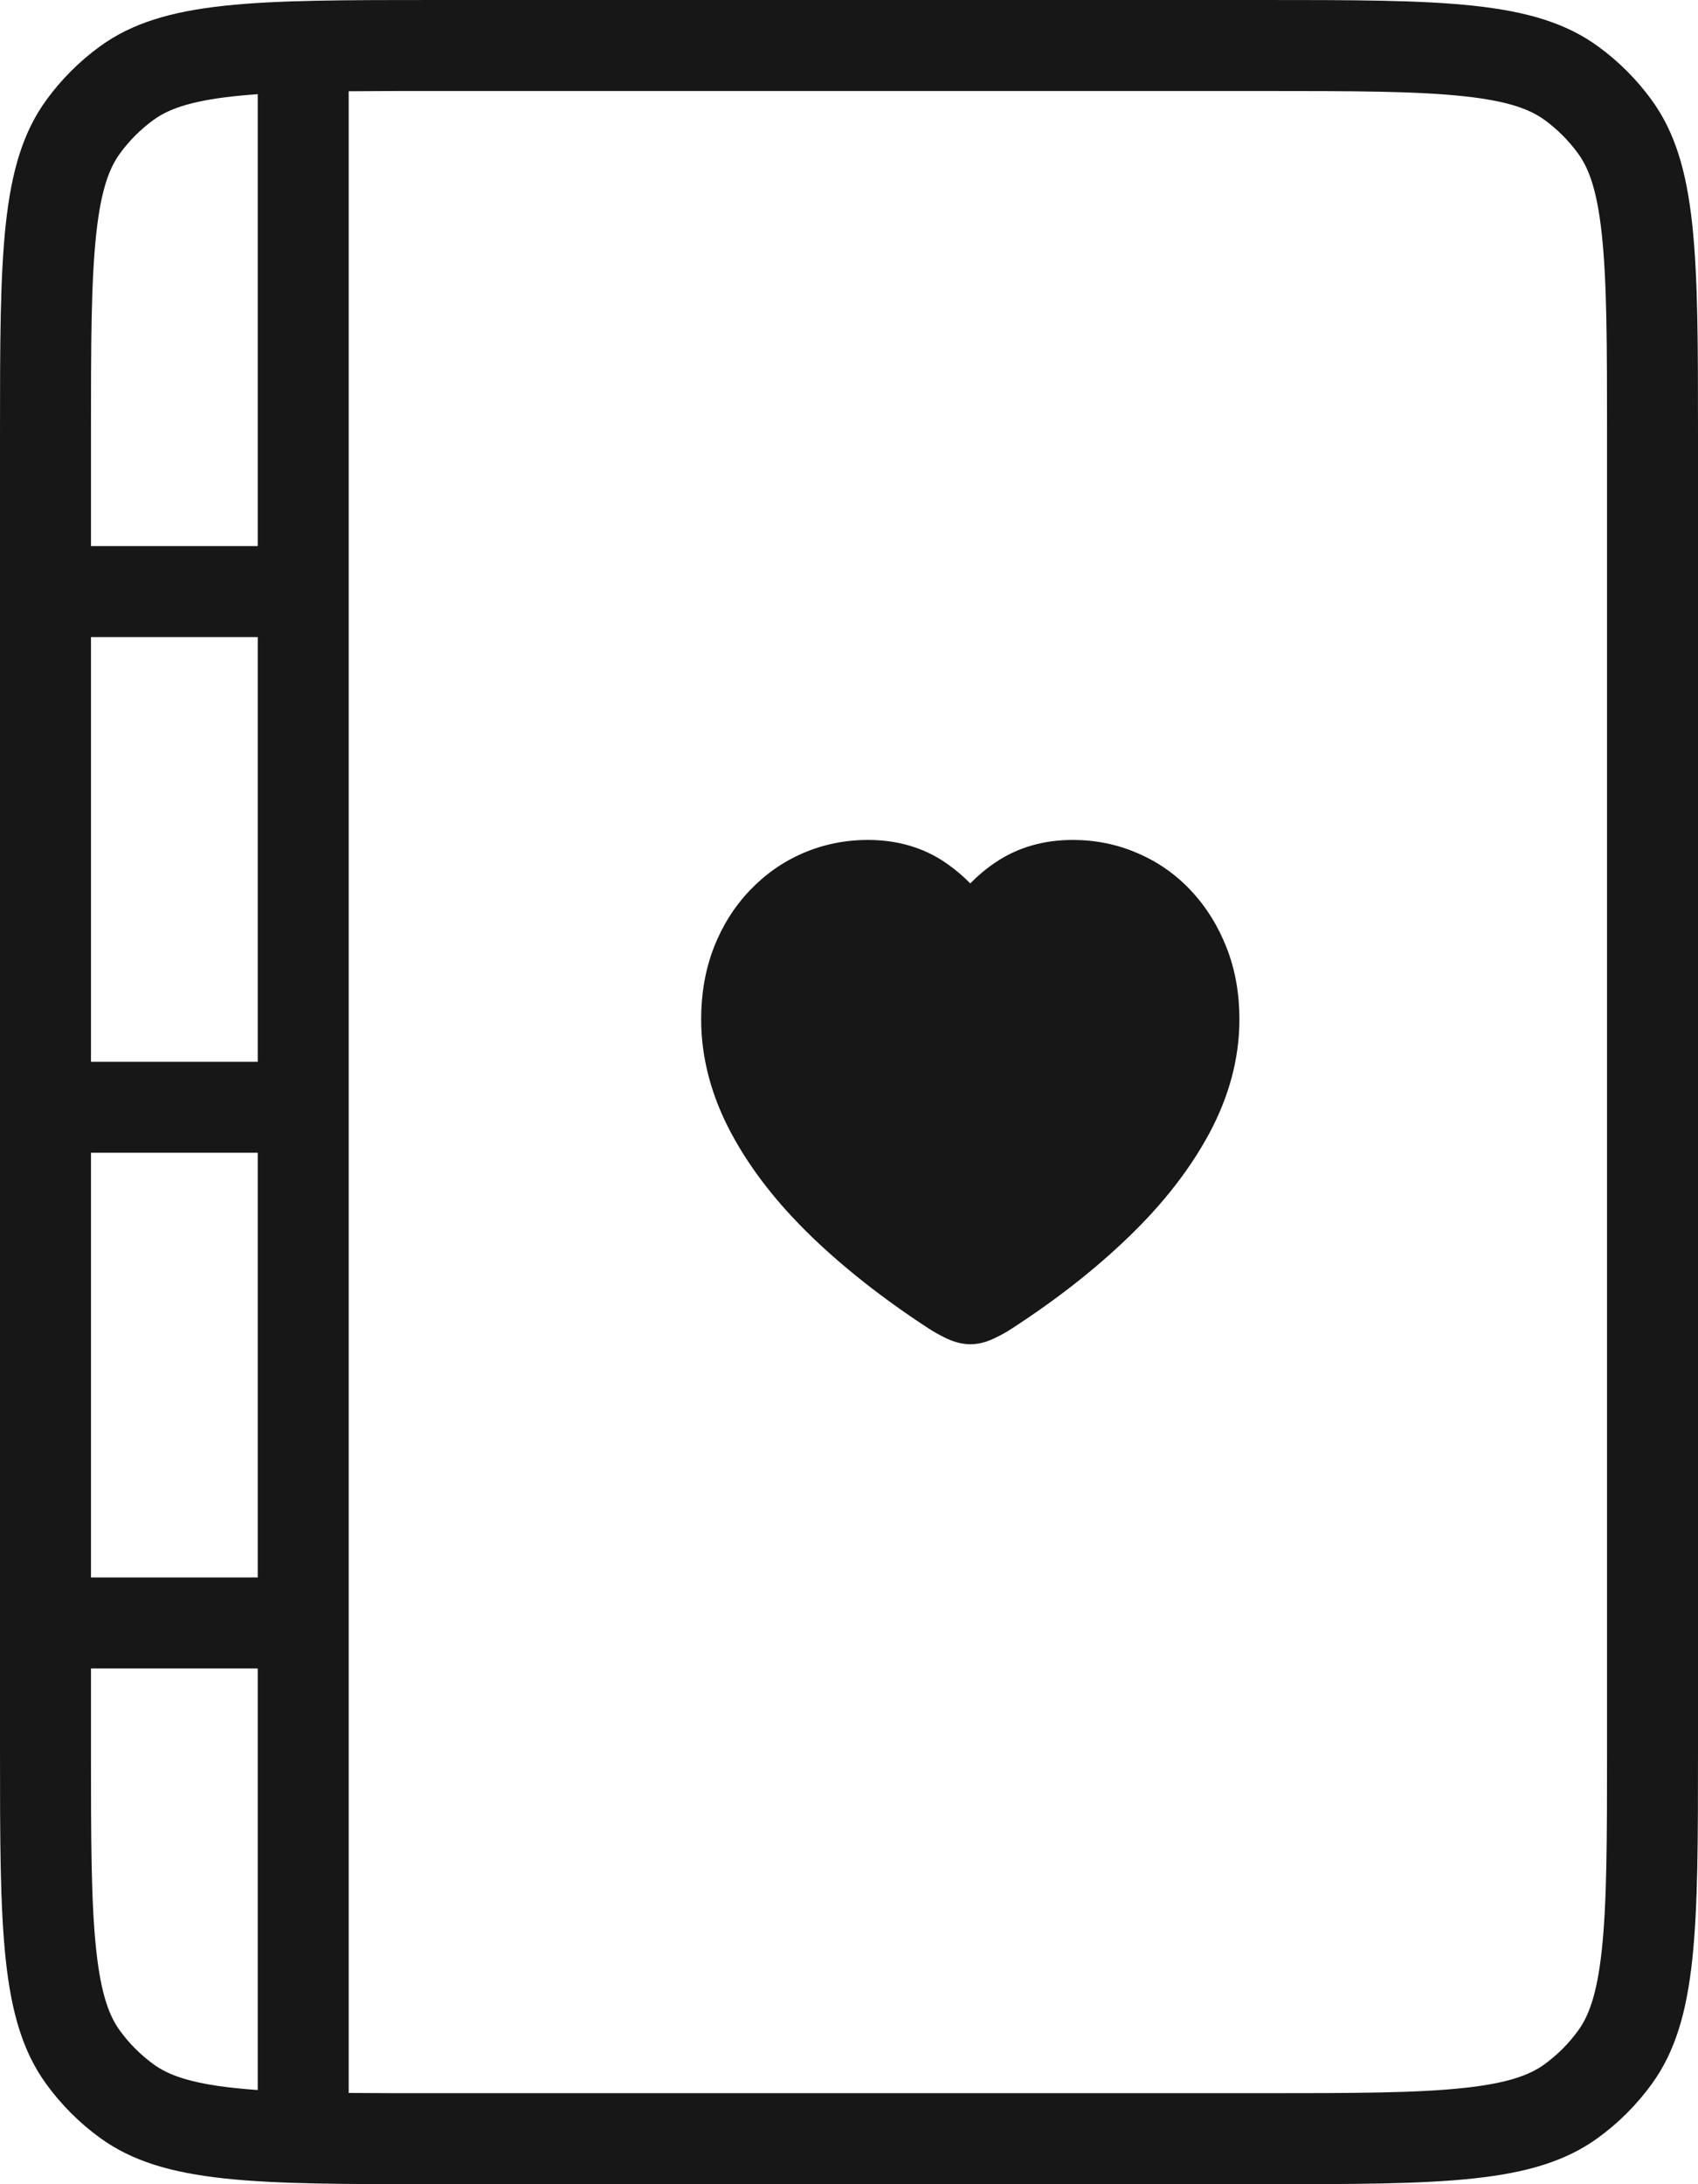 <svg xmlns="http://www.w3.org/2000/svg" fill="none" viewBox="0 0 28 36" height="36" width="28">
<path fill="#171717" d="M7.2 1.5H20.8C22.333 1.5 23.363 1.502 24.145 1.587C24.898 1.668 25.242 1.812 25.47 1.977C25.682 2.132 25.868 2.318 26.023 2.531C26.188 2.758 26.332 3.102 26.413 3.855C26.498 4.637 26.5 5.667 26.5 7.2V28.8C26.5 30.333 26.498 31.363 26.413 32.145C26.332 32.898 26.188 33.242 26.023 33.469C25.868 33.682 25.682 33.868 25.47 34.023C25.242 34.188 24.898 34.332 24.145 34.413C23.363 34.498 22.333 34.5 20.8 34.5H7.2C6.657 34.5 6.178 34.5 5.75 34.496V1.504C6.178 1.5 6.657 1.5 7.2 1.5ZM4.25 1.552C4.111 1.562 3.98 1.573 3.855 1.587C3.102 1.668 2.758 1.812 2.531 1.977C2.318 2.132 2.132 2.318 1.977 2.531C1.812 2.758 1.668 3.102 1.587 3.855C1.502 4.637 1.5 5.667 1.5 7.2V9H4.25V1.552ZM1.5 17.5V10.5H4.25V17.5H1.5ZM1.5 19V26H4.25V19H1.5ZM1.5 28.8V27.5H4.25V34.448C4.111 34.438 3.98 34.427 3.855 34.413C3.102 34.332 2.758 34.188 2.531 34.023C2.318 33.868 2.132 33.682 1.977 33.469C1.812 33.242 1.668 32.898 1.587 32.145C1.502 31.363 1.5 30.333 1.5 28.8ZM0 7.2C0 4.2 0 2.7 0.764 1.649C1.011 1.309 1.309 1.011 1.649 0.764C2.7 0 4.2 0 7.2 0H20.8C23.8 0 25.3 0 26.351 0.764C26.691 1.011 26.989 1.309 27.236 1.649C28 2.7 28 4.2 28 7.2V28.8C28 31.8 28 33.3 27.236 34.351C26.989 34.691 26.691 34.989 26.351 35.236C25.3 36 23.8 36 20.8 36H7.2C4.2 36 2.7 36 1.649 35.236C1.309 34.989 1.011 34.691 0.764 34.351C0 33.3 0 31.8 0 28.8V7.2ZM13.241 14.062C13.579 13.916 13.938 13.844 14.313 13.844C14.788 13.844 15.225 13.965 15.601 14.225C15.746 14.325 15.879 14.437 15.999 14.561C16.121 14.436 16.255 14.323 16.401 14.224C16.778 13.965 17.214 13.844 17.687 13.844C18.062 13.844 18.421 13.915 18.758 14.062C19.094 14.205 19.389 14.412 19.64 14.68C19.892 14.949 20.087 15.264 20.226 15.619C20.37 15.985 20.438 16.381 20.438 16.8C20.438 17.442 20.268 18.069 19.944 18.675C19.625 19.269 19.182 19.836 18.623 20.376C18.072 20.91 17.427 21.416 16.692 21.893C16.605 21.951 16.514 22.002 16.419 22.047C16.306 22.104 16.163 22.156 16.002 22.156C15.839 22.156 15.694 22.103 15.581 22.047C15.489 22.002 15.399 21.952 15.312 21.895L15.31 21.894C14.577 21.416 13.932 20.911 13.377 20.377L13.377 20.376C12.818 19.836 12.375 19.27 12.057 18.676C11.733 18.07 11.562 17.442 11.562 16.8C11.562 16.382 11.629 15.988 11.769 15.623L11.77 15.619C11.91 15.262 12.106 14.947 12.362 14.678C12.615 14.412 12.908 14.205 13.241 14.062Z" clip-rule="evenodd" fill-rule="evenodd"></path>
</svg>
